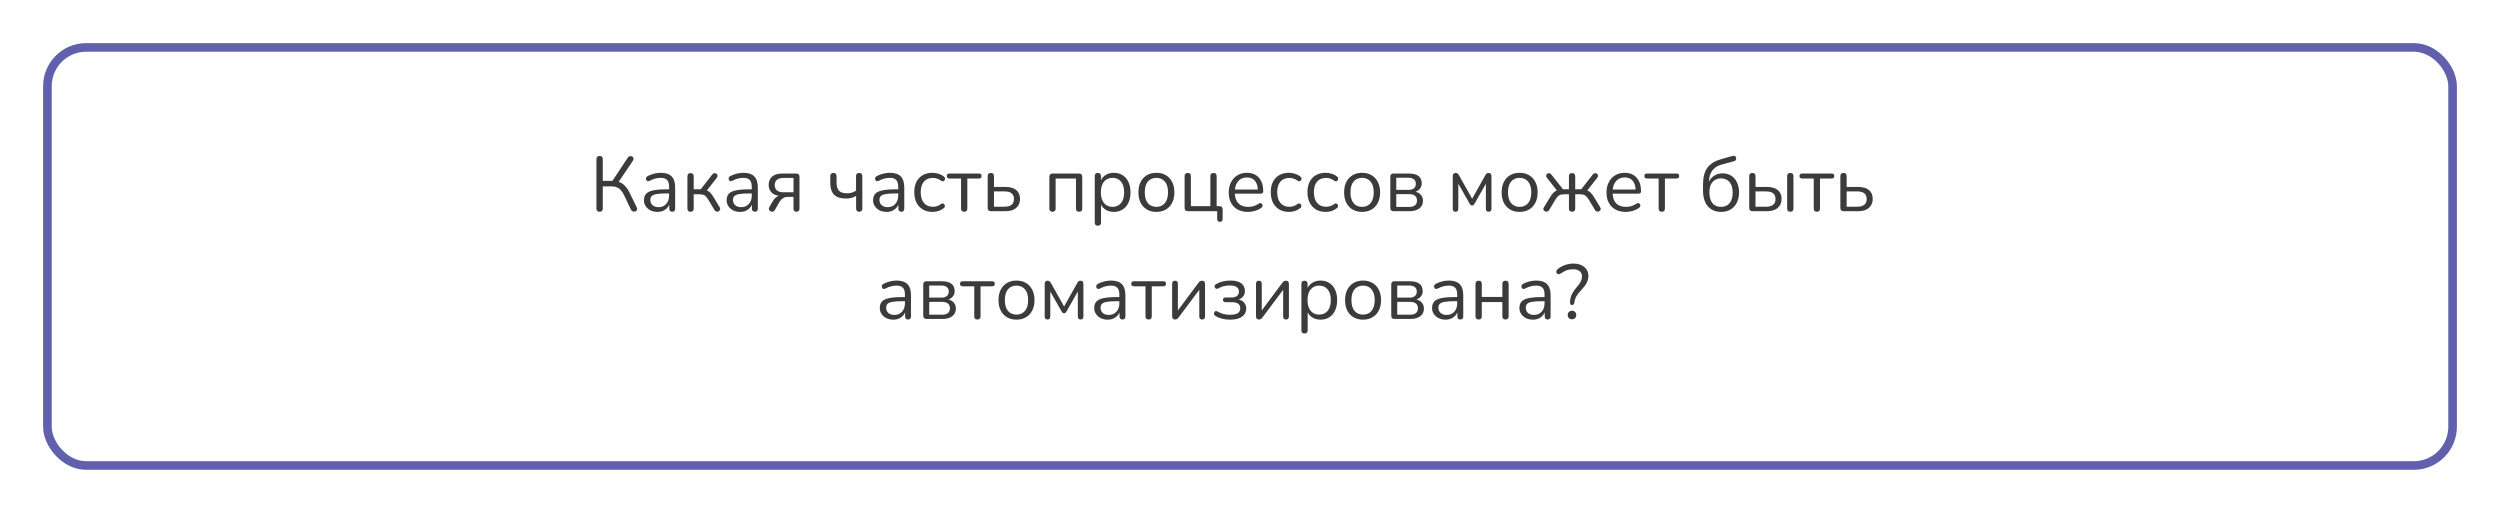 <?xml version="1.0" encoding="UTF-8"?> <svg xmlns="http://www.w3.org/2000/svg" width="580" height="119" viewBox="0 0 580 119" fill="none"> <g filter="url(#filter0_d_239_106)"> <rect x="6" y="6" width="560" height="99" rx="10" fill="white"></rect> <rect x="7" y="7" width="558" height="97" rx="9" stroke="#6160AD" stroke-width="2"></rect> </g> <path d="M139.11 49.126C138.618 49.126 138.372 48.868 138.372 48.352V36.94C138.372 36.436 138.618 36.184 139.11 36.184C139.602 36.184 139.848 36.436 139.848 36.94V41.962H142.08L145.644 36.58C145.776 36.376 145.938 36.256 146.13 36.22C146.322 36.184 146.496 36.214 146.652 36.31C146.82 36.394 146.928 36.52 146.976 36.688C147.024 36.856 146.982 37.048 146.85 37.264L143.538 42.178C144.066 42.358 144.528 42.652 144.924 43.06C145.332 43.456 145.692 43.966 146.004 44.59L147.714 48.082C147.834 48.322 147.852 48.532 147.768 48.712C147.696 48.88 147.57 48.994 147.39 49.054C147.21 49.126 147.024 49.126 146.832 49.054C146.64 48.994 146.49 48.856 146.382 48.64L144.78 45.274C144.432 44.542 144.03 44.02 143.574 43.708C143.118 43.396 142.56 43.24 141.9 43.24H139.848V48.352C139.848 48.868 139.602 49.126 139.11 49.126ZM152.549 49.162C151.949 49.162 151.409 49.048 150.929 48.82C150.461 48.58 150.089 48.256 149.813 47.848C149.537 47.44 149.399 46.984 149.399 46.48C149.399 45.844 149.561 45.34 149.885 44.968C150.221 44.596 150.767 44.332 151.523 44.176C152.291 44.008 153.335 43.924 154.655 43.924H155.231V43.366C155.231 42.622 155.075 42.088 154.763 41.764C154.463 41.428 153.977 41.26 153.305 41.26C152.885 41.26 152.459 41.314 152.027 41.422C151.607 41.53 151.169 41.704 150.713 41.944C150.509 42.052 150.335 42.076 150.191 42.016C150.059 41.944 149.963 41.836 149.903 41.692C149.855 41.536 149.855 41.38 149.903 41.224C149.963 41.056 150.083 40.93 150.263 40.846C150.779 40.582 151.295 40.39 151.811 40.27C152.339 40.15 152.837 40.09 153.305 40.09C154.433 40.09 155.267 40.366 155.807 40.918C156.359 41.47 156.635 42.328 156.635 43.492V48.37C156.635 48.874 156.413 49.126 155.969 49.126C155.501 49.126 155.267 48.874 155.267 48.37V47.488C155.039 48.004 154.685 48.412 154.205 48.712C153.737 49.012 153.185 49.162 152.549 49.162ZM152.783 48.064C153.503 48.064 154.091 47.818 154.547 47.326C155.003 46.822 155.231 46.186 155.231 45.418V44.878H154.673C153.701 44.878 152.933 44.926 152.369 45.022C151.817 45.106 151.427 45.262 151.199 45.49C150.983 45.706 150.875 46.006 150.875 46.39C150.875 46.882 151.043 47.284 151.379 47.596C151.727 47.908 152.195 48.064 152.783 48.064ZM160.218 49.126C159.726 49.126 159.48 48.874 159.48 48.37V40.918C159.48 40.414 159.726 40.162 160.218 40.162C160.698 40.162 160.938 40.414 160.938 40.918V43.906H162.576L165.24 40.486C165.396 40.294 165.558 40.192 165.726 40.18C165.906 40.156 166.062 40.192 166.194 40.288C166.338 40.384 166.428 40.522 166.464 40.702C166.5 40.87 166.446 41.05 166.302 41.242L163.998 44.194C164.31 44.302 164.592 44.494 164.844 44.77C165.096 45.046 165.378 45.448 165.69 45.976L166.986 48.118C167.094 48.322 167.118 48.508 167.058 48.676C166.998 48.832 166.884 48.952 166.716 49.036C166.56 49.12 166.392 49.138 166.212 49.09C166.032 49.054 165.882 48.934 165.762 48.73L164.34 46.354C164.04 45.862 163.752 45.526 163.476 45.346C163.2 45.166 162.81 45.076 162.306 45.076H160.938V48.37C160.938 48.874 160.698 49.126 160.218 49.126ZM171.727 49.162C171.127 49.162 170.587 49.048 170.107 48.82C169.639 48.58 169.267 48.256 168.991 47.848C168.715 47.44 168.577 46.984 168.577 46.48C168.577 45.844 168.739 45.34 169.063 44.968C169.399 44.596 169.945 44.332 170.701 44.176C171.469 44.008 172.513 43.924 173.833 43.924H174.409V43.366C174.409 42.622 174.253 42.088 173.941 41.764C173.641 41.428 173.155 41.26 172.483 41.26C172.063 41.26 171.637 41.314 171.205 41.422C170.785 41.53 170.347 41.704 169.891 41.944C169.687 42.052 169.513 42.076 169.369 42.016C169.237 41.944 169.141 41.836 169.081 41.692C169.033 41.536 169.033 41.38 169.081 41.224C169.141 41.056 169.261 40.93 169.441 40.846C169.957 40.582 170.473 40.39 170.989 40.27C171.517 40.15 172.015 40.09 172.483 40.09C173.611 40.09 174.445 40.366 174.985 40.918C175.537 41.47 175.813 42.328 175.813 43.492V48.37C175.813 48.874 175.591 49.126 175.147 49.126C174.679 49.126 174.445 48.874 174.445 48.37V47.488C174.217 48.004 173.863 48.412 173.383 48.712C172.915 49.012 172.363 49.162 171.727 49.162ZM171.961 48.064C172.681 48.064 173.269 47.818 173.725 47.326C174.181 46.822 174.409 46.186 174.409 45.418V44.878H173.851C172.879 44.878 172.111 44.926 171.547 45.022C170.995 45.106 170.605 45.262 170.377 45.49C170.161 45.706 170.053 46.006 170.053 46.39C170.053 46.882 170.221 47.284 170.557 47.596C170.905 47.908 171.373 48.064 171.961 48.064ZM184.796 49.126C184.328 49.126 184.094 48.892 184.094 48.424V45.67H182.816C182.336 45.67 181.928 45.79 181.592 46.03C181.268 46.258 181.004 46.552 180.8 46.912L179.774 48.712C179.642 48.94 179.48 49.072 179.288 49.108C179.096 49.144 178.916 49.114 178.748 49.018C178.592 48.922 178.478 48.784 178.406 48.604C178.346 48.424 178.376 48.232 178.496 48.028L179.36 46.57C179.504 46.306 179.69 46.072 179.918 45.868C180.158 45.664 180.41 45.514 180.674 45.418C179.93 45.31 179.354 45.04 178.946 44.608C178.538 44.164 178.334 43.588 178.334 42.88C178.334 42.076 178.598 41.44 179.126 40.972C179.666 40.492 180.47 40.252 181.538 40.252H184.706C185.222 40.252 185.48 40.504 185.48 41.008V48.424C185.48 48.652 185.414 48.826 185.282 48.946C185.162 49.066 185 49.126 184.796 49.126ZM181.808 44.608H184.094V41.278H181.808C181.1 41.278 180.578 41.428 180.242 41.728C179.906 42.016 179.738 42.418 179.738 42.934C179.738 43.462 179.906 43.876 180.242 44.176C180.578 44.464 181.1 44.608 181.808 44.608ZM199.338 49.126C198.858 49.126 198.618 48.868 198.618 48.352V45.454C197.946 45.862 197.172 46.066 196.296 46.066C195.048 46.066 194.124 45.772 193.524 45.184C192.924 44.584 192.624 43.678 192.624 42.466V40.864C192.624 40.372 192.87 40.126 193.362 40.126C193.842 40.126 194.082 40.372 194.082 40.864V42.358C194.082 43.222 194.268 43.852 194.64 44.248C195.024 44.644 195.636 44.842 196.476 44.842C196.908 44.842 197.286 44.794 197.61 44.698C197.946 44.602 198.276 44.446 198.6 44.23V40.882C198.6 40.378 198.84 40.126 199.32 40.126C199.812 40.126 200.058 40.378 200.058 40.882V48.352C200.058 48.868 199.818 49.126 199.338 49.126ZM205.705 49.162C205.105 49.162 204.565 49.048 204.085 48.82C203.617 48.58 203.245 48.256 202.969 47.848C202.693 47.44 202.555 46.984 202.555 46.48C202.555 45.844 202.717 45.34 203.041 44.968C203.377 44.596 203.923 44.332 204.679 44.176C205.447 44.008 206.491 43.924 207.811 43.924H208.387V43.366C208.387 42.622 208.231 42.088 207.919 41.764C207.619 41.428 207.133 41.26 206.461 41.26C206.041 41.26 205.615 41.314 205.183 41.422C204.763 41.53 204.325 41.704 203.869 41.944C203.665 42.052 203.491 42.076 203.347 42.016C203.215 41.944 203.119 41.836 203.059 41.692C203.011 41.536 203.011 41.38 203.059 41.224C203.119 41.056 203.239 40.93 203.419 40.846C203.935 40.582 204.451 40.39 204.967 40.27C205.495 40.15 205.993 40.09 206.461 40.09C207.589 40.09 208.423 40.366 208.963 40.918C209.515 41.47 209.791 42.328 209.791 43.492V48.37C209.791 48.874 209.569 49.126 209.125 49.126C208.657 49.126 208.423 48.874 208.423 48.37V47.488C208.195 48.004 207.841 48.412 207.361 48.712C206.893 49.012 206.341 49.162 205.705 49.162ZM205.939 48.064C206.659 48.064 207.247 47.818 207.703 47.326C208.159 46.822 208.387 46.186 208.387 45.418V44.878H207.829C206.857 44.878 206.089 44.926 205.525 45.022C204.973 45.106 204.583 45.262 204.355 45.49C204.139 45.706 204.031 46.006 204.031 46.39C204.031 46.882 204.199 47.284 204.535 47.596C204.883 47.908 205.351 48.064 205.939 48.064ZM216.362 49.162C215.486 49.162 214.73 48.976 214.094 48.604C213.458 48.22 212.966 47.686 212.618 47.002C212.282 46.306 212.114 45.496 212.114 44.572C212.114 43.18 212.492 42.088 213.248 41.296C214.004 40.492 215.042 40.09 216.362 40.09C216.794 40.09 217.244 40.162 217.712 40.306C218.18 40.438 218.606 40.66 218.99 40.972C219.194 41.116 219.278 41.296 219.242 41.512C219.218 41.728 219.116 41.89 218.936 41.998C218.768 42.106 218.57 42.082 218.342 41.926C218.018 41.686 217.694 41.518 217.37 41.422C217.058 41.326 216.752 41.278 216.452 41.278C215.54 41.278 214.838 41.566 214.346 42.142C213.854 42.706 213.608 43.522 213.608 44.59C213.608 45.634 213.854 46.462 214.346 47.074C214.838 47.674 215.54 47.974 216.452 47.974C216.752 47.974 217.058 47.926 217.37 47.83C217.694 47.734 218.018 47.566 218.342 47.326C218.57 47.17 218.768 47.152 218.936 47.272C219.104 47.38 219.194 47.542 219.206 47.758C219.23 47.974 219.146 48.148 218.954 48.28C218.57 48.592 218.15 48.82 217.694 48.964C217.238 49.096 216.794 49.162 216.362 49.162ZM223.7 49.126C223.208 49.126 222.962 48.874 222.962 48.37V41.422H220.334C219.878 41.422 219.65 41.224 219.65 40.828C219.65 40.444 219.878 40.252 220.334 40.252H227.066C227.51 40.252 227.732 40.444 227.732 40.828C227.732 41.224 227.51 41.422 227.066 41.422H224.42V48.37C224.42 48.874 224.18 49.126 223.7 49.126ZM229.898 49C229.394 49 229.142 48.748 229.142 48.244V40.864C229.142 40.372 229.388 40.126 229.88 40.126C230.36 40.126 230.6 40.372 230.6 40.864V43.366H233.246C234.362 43.366 235.208 43.612 235.784 44.104C236.36 44.584 236.648 45.268 236.648 46.156C236.648 47.032 236.348 47.728 235.748 48.244C235.16 48.748 234.326 49 233.246 49H229.898ZM230.6 47.956H233.102C233.774 47.956 234.296 47.812 234.668 47.524C235.052 47.236 235.244 46.786 235.244 46.174C235.244 45.574 235.058 45.13 234.686 44.842C234.314 44.554 233.786 44.41 233.102 44.41H230.6V47.956ZM244.189 49.126C243.697 49.126 243.451 48.874 243.451 48.37V41.08C243.451 40.528 243.727 40.252 244.279 40.252H250.255C250.807 40.252 251.083 40.528 251.083 41.08V48.37C251.083 48.874 250.837 49.126 250.345 49.126C249.865 49.126 249.625 48.874 249.625 48.37V41.422H244.909V48.37C244.909 48.874 244.669 49.126 244.189 49.126ZM254.7 52.366C254.22 52.366 253.98 52.12 253.98 51.628V40.864C253.98 40.372 254.214 40.126 254.682 40.126C255.174 40.126 255.42 40.372 255.42 40.864V41.8C255.672 41.272 256.062 40.858 256.59 40.558C257.118 40.246 257.724 40.09 258.408 40.09C259.188 40.09 259.866 40.276 260.442 40.648C261.03 41.008 261.48 41.53 261.792 42.214C262.116 42.886 262.278 43.69 262.278 44.626C262.278 45.55 262.116 46.354 261.792 47.038C261.48 47.71 261.03 48.232 260.442 48.604C259.866 48.976 259.188 49.162 258.408 49.162C257.736 49.162 257.136 49.012 256.608 48.712C256.08 48.412 255.69 47.998 255.438 47.47V51.628C255.438 52.12 255.192 52.366 254.7 52.366ZM258.102 47.992C258.918 47.992 259.572 47.704 260.064 47.128C260.556 46.54 260.802 45.706 260.802 44.626C260.802 43.534 260.556 42.7 260.064 42.124C259.572 41.548 258.918 41.26 258.102 41.26C257.286 41.26 256.632 41.548 256.14 42.124C255.648 42.7 255.402 43.534 255.402 44.626C255.402 45.706 255.648 46.54 256.14 47.128C256.632 47.704 257.286 47.992 258.102 47.992ZM268.286 49.162C267.434 49.162 266.696 48.976 266.072 48.604C265.448 48.232 264.962 47.71 264.614 47.038C264.278 46.354 264.11 45.55 264.11 44.626C264.11 43.702 264.278 42.904 264.614 42.232C264.962 41.548 265.448 41.02 266.072 40.648C266.696 40.276 267.434 40.09 268.286 40.09C269.126 40.09 269.858 40.276 270.482 40.648C271.118 41.02 271.604 41.548 271.94 42.232C272.288 42.904 272.462 43.702 272.462 44.626C272.462 45.55 272.288 46.354 271.94 47.038C271.604 47.71 271.118 48.232 270.482 48.604C269.858 48.976 269.126 49.162 268.286 49.162ZM268.286 47.992C269.102 47.992 269.756 47.704 270.248 47.128C270.74 46.54 270.986 45.706 270.986 44.626C270.986 43.534 270.74 42.7 270.248 42.124C269.756 41.548 269.102 41.26 268.286 41.26C267.458 41.26 266.798 41.548 266.306 42.124C265.826 42.7 265.586 43.534 265.586 44.626C265.586 45.706 265.826 46.54 266.306 47.128C266.798 47.704 267.458 47.992 268.286 47.992ZM283.018 51.466C282.598 51.466 282.388 51.244 282.388 50.8V49H275.584C275.08 49 274.828 48.748 274.828 48.244V40.864C274.828 40.372 275.074 40.126 275.566 40.126C276.046 40.126 276.286 40.372 276.286 40.864V47.83H280.804V40.864C280.804 40.372 281.05 40.126 281.542 40.126C282.022 40.126 282.262 40.372 282.262 40.864V47.83H282.91C283.402 47.83 283.648 48.07 283.648 48.55V50.8C283.648 51.244 283.438 51.466 283.018 51.466ZM289.546 49.162C288.166 49.162 287.074 48.76 286.27 47.956C285.466 47.14 285.064 46.036 285.064 44.644C285.064 43.744 285.244 42.952 285.604 42.268C285.964 41.572 286.456 41.038 287.08 40.666C287.716 40.282 288.448 40.09 289.276 40.09C290.464 40.09 291.394 40.474 292.066 41.242C292.738 41.998 293.074 43.042 293.074 44.374C293.074 44.746 292.864 44.932 292.444 44.932H286.486C286.534 45.928 286.822 46.69 287.35 47.218C287.878 47.734 288.61 47.992 289.546 47.992C289.942 47.992 290.344 47.944 290.752 47.848C291.16 47.74 291.556 47.554 291.94 47.29C292.216 47.11 292.444 47.074 292.624 47.182C292.816 47.29 292.912 47.458 292.912 47.686C292.924 47.902 292.804 48.094 292.552 48.262C292.156 48.55 291.682 48.772 291.13 48.928C290.59 49.084 290.062 49.162 289.546 49.162ZM289.312 41.17C288.484 41.17 287.83 41.428 287.35 41.944C286.87 42.46 286.588 43.138 286.504 43.978H291.814C291.778 43.09 291.544 42.4 291.112 41.908C290.692 41.416 290.092 41.17 289.312 41.17ZM299.067 49.162C298.191 49.162 297.435 48.976 296.799 48.604C296.163 48.22 295.671 47.686 295.323 47.002C294.987 46.306 294.819 45.496 294.819 44.572C294.819 43.18 295.197 42.088 295.953 41.296C296.709 40.492 297.747 40.09 299.067 40.09C299.499 40.09 299.949 40.162 300.417 40.306C300.885 40.438 301.311 40.66 301.695 40.972C301.899 41.116 301.983 41.296 301.947 41.512C301.923 41.728 301.821 41.89 301.641 41.998C301.473 42.106 301.275 42.082 301.047 41.926C300.723 41.686 300.399 41.518 300.075 41.422C299.763 41.326 299.457 41.278 299.157 41.278C298.245 41.278 297.543 41.566 297.051 42.142C296.559 42.706 296.313 43.522 296.313 44.59C296.313 45.634 296.559 46.462 297.051 47.074C297.543 47.674 298.245 47.974 299.157 47.974C299.457 47.974 299.763 47.926 300.075 47.83C300.399 47.734 300.723 47.566 301.047 47.326C301.275 47.17 301.473 47.152 301.641 47.272C301.809 47.38 301.899 47.542 301.911 47.758C301.935 47.974 301.851 48.148 301.659 48.28C301.275 48.592 300.855 48.82 300.399 48.964C299.943 49.096 299.499 49.162 299.067 49.162ZM307.575 49.162C306.699 49.162 305.943 48.976 305.307 48.604C304.671 48.22 304.179 47.686 303.831 47.002C303.495 46.306 303.327 45.496 303.327 44.572C303.327 43.18 303.705 42.088 304.461 41.296C305.217 40.492 306.255 40.09 307.575 40.09C308.007 40.09 308.457 40.162 308.925 40.306C309.393 40.438 309.819 40.66 310.203 40.972C310.407 41.116 310.491 41.296 310.455 41.512C310.431 41.728 310.329 41.89 310.149 41.998C309.981 42.106 309.783 42.082 309.555 41.926C309.231 41.686 308.907 41.518 308.583 41.422C308.271 41.326 307.965 41.278 307.665 41.278C306.753 41.278 306.051 41.566 305.559 42.142C305.067 42.706 304.821 43.522 304.821 44.59C304.821 45.634 305.067 46.462 305.559 47.074C306.051 47.674 306.753 47.974 307.665 47.974C307.965 47.974 308.271 47.926 308.583 47.83C308.907 47.734 309.231 47.566 309.555 47.326C309.783 47.17 309.981 47.152 310.149 47.272C310.317 47.38 310.407 47.542 310.419 47.758C310.443 47.974 310.359 48.148 310.167 48.28C309.783 48.592 309.363 48.82 308.907 48.964C308.451 49.096 308.007 49.162 307.575 49.162ZM316.011 49.162C315.159 49.162 314.421 48.976 313.797 48.604C313.173 48.232 312.687 47.71 312.339 47.038C312.003 46.354 311.835 45.55 311.835 44.626C311.835 43.702 312.003 42.904 312.339 42.232C312.687 41.548 313.173 41.02 313.797 40.648C314.421 40.276 315.159 40.09 316.011 40.09C316.851 40.09 317.583 40.276 318.207 40.648C318.843 41.02 319.329 41.548 319.665 42.232C320.013 42.904 320.187 43.702 320.187 44.626C320.187 45.55 320.013 46.354 319.665 47.038C319.329 47.71 318.843 48.232 318.207 48.604C317.583 48.976 316.851 49.162 316.011 49.162ZM316.011 47.992C316.827 47.992 317.481 47.704 317.973 47.128C318.465 46.54 318.711 45.706 318.711 44.626C318.711 43.534 318.465 42.7 317.973 42.124C317.481 41.548 316.827 41.26 316.011 41.26C315.183 41.26 314.523 41.548 314.031 42.124C313.551 42.7 313.311 43.534 313.311 44.626C313.311 45.706 313.551 46.54 314.031 47.128C314.523 47.704 315.183 47.992 316.011 47.992ZM323.308 49C322.804 49 322.552 48.748 322.552 48.244V41.008C322.552 40.504 322.804 40.252 323.308 40.252H326.818C327.85 40.252 328.612 40.45 329.104 40.846C329.596 41.23 329.842 41.8 329.842 42.556C329.842 43.012 329.71 43.408 329.446 43.744C329.194 44.08 328.846 44.326 328.402 44.482C328.942 44.614 329.362 44.866 329.662 45.238C329.974 45.61 330.13 46.06 330.13 46.588C330.13 47.332 329.854 47.92 329.302 48.352C328.75 48.784 327.97 49 326.962 49H323.308ZM323.938 44.05H326.746C327.298 44.05 327.724 43.93 328.024 43.69C328.324 43.438 328.474 43.084 328.474 42.628C328.474 42.184 328.324 41.842 328.024 41.602C327.724 41.362 327.298 41.242 326.746 41.242H323.938V44.05ZM323.938 48.01H326.908C327.508 48.01 327.964 47.884 328.276 47.632C328.588 47.38 328.744 47.008 328.744 46.516C328.744 46.036 328.588 45.67 328.276 45.418C327.964 45.166 327.508 45.04 326.908 45.04H323.938V48.01ZM337.685 49.126C337.253 49.126 337.037 48.892 337.037 48.424V40.9C337.037 40.384 337.253 40.126 337.685 40.126C337.901 40.126 338.063 40.174 338.171 40.27C338.291 40.366 338.393 40.492 338.477 40.648L341.537 46.102L344.597 40.648C344.681 40.492 344.777 40.366 344.885 40.27C345.005 40.174 345.167 40.126 345.371 40.126C345.803 40.126 346.019 40.384 346.019 40.9V48.424C346.019 48.892 345.803 49.126 345.371 49.126C344.939 49.126 344.723 48.892 344.723 48.424V42.628L342.059 47.326C341.999 47.422 341.927 47.506 341.843 47.578C341.771 47.638 341.669 47.668 341.537 47.668C341.393 47.668 341.279 47.638 341.195 47.578C341.123 47.506 341.057 47.422 340.997 47.326L338.333 42.628V48.424C338.333 48.892 338.117 49.126 337.685 49.126ZM352.556 49.162C351.704 49.162 350.966 48.976 350.342 48.604C349.718 48.232 349.232 47.71 348.884 47.038C348.548 46.354 348.38 45.55 348.38 44.626C348.38 43.702 348.548 42.904 348.884 42.232C349.232 41.548 349.718 41.02 350.342 40.648C350.966 40.276 351.704 40.09 352.556 40.09C353.396 40.09 354.128 40.276 354.752 40.648C355.388 41.02 355.874 41.548 356.21 42.232C356.558 42.904 356.732 43.702 356.732 44.626C356.732 45.55 356.558 46.354 356.21 47.038C355.874 47.71 355.388 48.232 354.752 48.604C354.128 48.976 353.396 49.162 352.556 49.162ZM352.556 47.992C353.372 47.992 354.026 47.704 354.518 47.128C355.01 46.54 355.256 45.706 355.256 44.626C355.256 43.534 355.01 42.7 354.518 42.124C354.026 41.548 353.372 41.26 352.556 41.26C351.728 41.26 351.068 41.548 350.576 42.124C350.096 42.7 349.856 43.534 349.856 44.626C349.856 45.706 350.096 46.54 350.576 47.128C351.068 47.704 351.728 47.992 352.556 47.992ZM364.713 49.126C364.233 49.126 363.993 48.874 363.993 48.37V45.076H362.859C362.367 45.076 361.977 45.166 361.689 45.346C361.413 45.514 361.125 45.85 360.825 46.354L359.403 48.73C359.283 48.934 359.127 49.054 358.935 49.09C358.755 49.126 358.587 49.102 358.431 49.018C358.275 48.946 358.161 48.832 358.089 48.676C358.029 48.508 358.059 48.322 358.179 48.118L359.475 45.976C359.787 45.448 360.069 45.046 360.321 44.77C360.585 44.494 360.873 44.296 361.185 44.176L358.881 41.242C358.737 41.05 358.677 40.87 358.701 40.702C358.737 40.534 358.821 40.402 358.953 40.306C359.097 40.198 359.253 40.156 359.421 40.18C359.601 40.192 359.763 40.294 359.907 40.486L362.607 43.906H363.993V40.918C363.993 40.414 364.233 40.162 364.713 40.162C365.205 40.162 365.451 40.414 365.451 40.918V43.906H366.855L369.519 40.486C369.675 40.294 369.837 40.192 370.005 40.18C370.185 40.156 370.341 40.192 370.473 40.288C370.617 40.384 370.701 40.522 370.725 40.702C370.761 40.87 370.707 41.05 370.563 41.242L368.259 44.176C368.571 44.296 368.853 44.494 369.105 44.77C369.369 45.046 369.657 45.448 369.969 45.976L371.265 48.118C371.373 48.322 371.397 48.508 371.337 48.676C371.277 48.832 371.163 48.946 370.995 49.018C370.839 49.102 370.671 49.126 370.491 49.09C370.311 49.054 370.161 48.934 370.041 48.73L368.619 46.354C368.319 45.862 368.025 45.526 367.737 45.346C367.461 45.166 367.077 45.076 366.585 45.076H365.451V48.37C365.451 48.874 365.205 49.126 364.713 49.126ZM377.19 49.162C375.81 49.162 374.718 48.76 373.914 47.956C373.11 47.14 372.708 46.036 372.708 44.644C372.708 43.744 372.888 42.952 373.248 42.268C373.608 41.572 374.1 41.038 374.724 40.666C375.36 40.282 376.092 40.09 376.92 40.09C378.108 40.09 379.038 40.474 379.71 41.242C380.382 41.998 380.718 43.042 380.718 44.374C380.718 44.746 380.508 44.932 380.088 44.932H374.13C374.178 45.928 374.466 46.69 374.994 47.218C375.522 47.734 376.254 47.992 377.19 47.992C377.586 47.992 377.988 47.944 378.396 47.848C378.804 47.74 379.2 47.554 379.584 47.29C379.86 47.11 380.088 47.074 380.268 47.182C380.46 47.29 380.556 47.458 380.556 47.686C380.568 47.902 380.448 48.094 380.196 48.262C379.8 48.55 379.326 48.772 378.774 48.928C378.234 49.084 377.706 49.162 377.19 49.162ZM376.956 41.17C376.128 41.17 375.474 41.428 374.994 41.944C374.514 42.46 374.232 43.138 374.148 43.978H379.458C379.422 43.09 379.188 42.4 378.756 41.908C378.336 41.416 377.736 41.17 376.956 41.17ZM385.542 49.126C385.05 49.126 384.804 48.874 384.804 48.37V41.422H382.176C381.72 41.422 381.492 41.224 381.492 40.828C381.492 40.444 381.72 40.252 382.176 40.252H388.908C389.352 40.252 389.574 40.444 389.574 40.828C389.574 41.224 389.352 41.422 388.908 41.422H386.262V48.37C386.262 48.874 386.022 49.126 385.542 49.126ZM399.315 49.162C398.019 49.162 396.993 48.736 396.237 47.884C395.481 47.032 395.103 45.796 395.103 44.176V42.826C395.103 41.086 395.451 39.766 396.147 38.866C396.855 37.954 397.911 37.306 399.315 36.922L401.943 36.184C402.399 36.052 402.675 36.19 402.771 36.598C402.879 37.018 402.693 37.294 402.213 37.426L399.423 38.182C398.451 38.446 397.719 38.92 397.227 39.604C396.747 40.276 396.507 41.104 396.507 42.088V42.124C396.783 41.536 397.191 41.074 397.731 40.738C398.271 40.39 398.907 40.216 399.639 40.216C400.395 40.216 401.061 40.396 401.637 40.756C402.213 41.116 402.657 41.632 402.969 42.304C403.293 42.964 403.455 43.744 403.455 44.644C403.455 45.556 403.281 46.354 402.933 47.038C402.597 47.71 402.117 48.232 401.493 48.604C400.881 48.976 400.155 49.162 399.315 49.162ZM399.261 47.992C400.113 47.992 400.779 47.71 401.259 47.146C401.739 46.57 401.979 45.748 401.979 44.68C401.979 43.636 401.739 42.826 401.259 42.25C400.779 41.674 400.119 41.386 399.279 41.386C398.439 41.386 397.779 41.668 397.299 42.232C396.819 42.796 396.579 43.57 396.579 44.554C396.579 45.682 396.813 46.54 397.281 47.128C397.749 47.704 398.409 47.992 399.261 47.992ZM406.576 49C406.072 49 405.82 48.748 405.82 48.244V40.864C405.82 40.372 406.066 40.126 406.558 40.126C407.038 40.126 407.278 40.372 407.278 40.864V43.366H409.924C411.04 43.366 411.886 43.612 412.462 44.104C413.038 44.584 413.326 45.268 413.326 46.156C413.326 47.032 413.026 47.728 412.426 48.244C411.838 48.748 411.004 49 409.924 49H406.576ZM415.342 49.126C414.862 49.126 414.622 48.874 414.622 48.37V40.864C414.622 40.372 414.862 40.126 415.342 40.126C415.834 40.126 416.08 40.372 416.08 40.864V48.37C416.08 48.874 415.834 49.126 415.342 49.126ZM407.278 47.956H409.78C410.452 47.956 410.974 47.812 411.346 47.524C411.73 47.236 411.922 46.786 411.922 46.174C411.922 45.574 411.736 45.13 411.364 44.842C410.992 44.554 410.464 44.41 409.78 44.41H407.278V47.956ZM421.524 49.126C421.032 49.126 420.786 48.874 420.786 48.37V41.422H418.158C417.702 41.422 417.474 41.224 417.474 40.828C417.474 40.444 417.702 40.252 418.158 40.252H424.89C425.334 40.252 425.556 40.444 425.556 40.828C425.556 41.224 425.334 41.422 424.89 41.422H422.244V48.37C422.244 48.874 422.004 49.126 421.524 49.126ZM427.722 49C427.218 49 426.966 48.748 426.966 48.244V40.864C426.966 40.372 427.212 40.126 427.704 40.126C428.184 40.126 428.424 40.372 428.424 40.864V43.366H431.07C432.186 43.366 433.032 43.612 433.608 44.104C434.184 44.584 434.472 45.268 434.472 46.156C434.472 47.032 434.172 47.728 433.572 48.244C432.984 48.748 432.15 49 431.07 49H427.722ZM428.424 47.956H430.926C431.598 47.956 432.12 47.812 432.492 47.524C432.876 47.236 433.068 46.786 433.068 46.174C433.068 45.574 432.882 45.13 432.51 44.842C432.138 44.554 431.61 44.41 430.926 44.41H428.424V47.956ZM207.261 74.162C206.661 74.162 206.121 74.048 205.641 73.82C205.173 73.58 204.801 73.256 204.525 72.848C204.249 72.44 204.111 71.984 204.111 71.48C204.111 70.844 204.273 70.34 204.597 69.968C204.933 69.596 205.479 69.332 206.235 69.176C207.003 69.008 208.047 68.924 209.367 68.924H209.943V68.366C209.943 67.622 209.787 67.088 209.475 66.764C209.175 66.428 208.689 66.26 208.017 66.26C207.597 66.26 207.171 66.314 206.739 66.422C206.319 66.53 205.881 66.704 205.425 66.944C205.221 67.052 205.047 67.076 204.903 67.016C204.771 66.944 204.675 66.836 204.615 66.692C204.567 66.536 204.567 66.38 204.615 66.224C204.675 66.056 204.795 65.93 204.975 65.846C205.491 65.582 206.007 65.39 206.523 65.27C207.051 65.15 207.549 65.09 208.017 65.09C209.145 65.09 209.979 65.366 210.519 65.918C211.071 66.47 211.347 67.328 211.347 68.492V73.37C211.347 73.874 211.125 74.126 210.681 74.126C210.213 74.126 209.979 73.874 209.979 73.37V72.488C209.751 73.004 209.397 73.412 208.917 73.712C208.449 74.012 207.897 74.162 207.261 74.162ZM207.495 73.064C208.215 73.064 208.803 72.818 209.259 72.326C209.715 71.822 209.943 71.186 209.943 70.418V69.878H209.385C208.413 69.878 207.645 69.926 207.081 70.022C206.529 70.106 206.139 70.262 205.911 70.49C205.695 70.706 205.587 71.006 205.587 71.39C205.587 71.882 205.755 72.284 206.091 72.596C206.439 72.908 206.907 73.064 207.495 73.064ZM214.948 74C214.444 74 214.192 73.748 214.192 73.244V66.008C214.192 65.504 214.444 65.252 214.948 65.252H218.458C219.49 65.252 220.252 65.45 220.744 65.846C221.236 66.23 221.482 66.8 221.482 67.556C221.482 68.012 221.35 68.408 221.086 68.744C220.834 69.08 220.486 69.326 220.042 69.482C220.582 69.614 221.002 69.866 221.302 70.238C221.614 70.61 221.77 71.06 221.77 71.588C221.77 72.332 221.494 72.92 220.942 73.352C220.39 73.784 219.61 74 218.602 74H214.948ZM215.578 69.05H218.386C218.938 69.05 219.364 68.93 219.664 68.69C219.964 68.438 220.114 68.084 220.114 67.628C220.114 67.184 219.964 66.842 219.664 66.602C219.364 66.362 218.938 66.242 218.386 66.242H215.578V69.05ZM215.578 73.01H218.548C219.148 73.01 219.604 72.884 219.916 72.632C220.228 72.38 220.384 72.008 220.384 71.516C220.384 71.036 220.228 70.67 219.916 70.418C219.604 70.166 219.148 70.04 218.548 70.04H215.578V73.01ZM226.767 74.126C226.275 74.126 226.029 73.874 226.029 73.37V66.422H223.401C222.945 66.422 222.717 66.224 222.717 65.828C222.717 65.444 222.945 65.252 223.401 65.252H230.133C230.577 65.252 230.799 65.444 230.799 65.828C230.799 66.224 230.577 66.422 230.133 66.422H227.487V73.37C227.487 73.874 227.247 74.126 226.767 74.126ZM235.828 74.162C234.976 74.162 234.238 73.976 233.614 73.604C232.99 73.232 232.504 72.71 232.156 72.038C231.82 71.354 231.652 70.55 231.652 69.626C231.652 68.702 231.82 67.904 232.156 67.232C232.504 66.548 232.99 66.02 233.614 65.648C234.238 65.276 234.976 65.09 235.828 65.09C236.668 65.09 237.4 65.276 238.024 65.648C238.66 66.02 239.146 66.548 239.482 67.232C239.83 67.904 240.004 68.702 240.004 69.626C240.004 70.55 239.83 71.354 239.482 72.038C239.146 72.71 238.66 73.232 238.024 73.604C237.4 73.976 236.668 74.162 235.828 74.162ZM235.828 72.992C236.644 72.992 237.298 72.704 237.79 72.128C238.282 71.54 238.528 70.706 238.528 69.626C238.528 68.534 238.282 67.7 237.79 67.124C237.298 66.548 236.644 66.26 235.828 66.26C235 66.26 234.34 66.548 233.848 67.124C233.368 67.7 233.128 68.534 233.128 69.626C233.128 70.706 233.368 71.54 233.848 72.128C234.34 72.704 235 72.992 235.828 72.992ZM243.018 74.126C242.586 74.126 242.37 73.892 242.37 73.424V65.9C242.37 65.384 242.586 65.126 243.018 65.126C243.234 65.126 243.396 65.174 243.504 65.27C243.624 65.366 243.726 65.492 243.81 65.648L246.87 71.102L249.93 65.648C250.014 65.492 250.11 65.366 250.218 65.27C250.338 65.174 250.5 65.126 250.704 65.126C251.136 65.126 251.352 65.384 251.352 65.9V73.424C251.352 73.892 251.136 74.126 250.704 74.126C250.272 74.126 250.056 73.892 250.056 73.424V67.628L247.392 72.326C247.332 72.422 247.26 72.506 247.176 72.578C247.104 72.638 247.002 72.668 246.87 72.668C246.726 72.668 246.612 72.638 246.528 72.578C246.456 72.506 246.39 72.422 246.33 72.326L243.666 67.628V73.424C243.666 73.892 243.45 74.126 243.018 74.126ZM257.007 74.162C256.407 74.162 255.867 74.048 255.387 73.82C254.919 73.58 254.547 73.256 254.271 72.848C253.995 72.44 253.857 71.984 253.857 71.48C253.857 70.844 254.019 70.34 254.343 69.968C254.679 69.596 255.225 69.332 255.981 69.176C256.749 69.008 257.793 68.924 259.113 68.924H259.689V68.366C259.689 67.622 259.533 67.088 259.221 66.764C258.921 66.428 258.435 66.26 257.763 66.26C257.343 66.26 256.917 66.314 256.485 66.422C256.065 66.53 255.627 66.704 255.171 66.944C254.967 67.052 254.793 67.076 254.649 67.016C254.517 66.944 254.421 66.836 254.361 66.692C254.313 66.536 254.313 66.38 254.361 66.224C254.421 66.056 254.541 65.93 254.721 65.846C255.237 65.582 255.753 65.39 256.269 65.27C256.797 65.15 257.295 65.09 257.763 65.09C258.891 65.09 259.725 65.366 260.265 65.918C260.817 66.47 261.093 67.328 261.093 68.492V73.37C261.093 73.874 260.871 74.126 260.427 74.126C259.959 74.126 259.725 73.874 259.725 73.37V72.488C259.497 73.004 259.143 73.412 258.663 73.712C258.195 74.012 257.643 74.162 257.007 74.162ZM257.241 73.064C257.961 73.064 258.549 72.818 259.005 72.326C259.461 71.822 259.689 71.186 259.689 70.418V69.878H259.131C258.159 69.878 257.391 69.926 256.827 70.022C256.275 70.106 255.885 70.262 255.657 70.49C255.441 70.706 255.333 71.006 255.333 71.39C255.333 71.882 255.501 72.284 255.837 72.596C256.185 72.908 256.653 73.064 257.241 73.064ZM266.494 74.126C266.002 74.126 265.756 73.874 265.756 73.37V66.422H263.128C262.672 66.422 262.444 66.224 262.444 65.828C262.444 65.444 262.672 65.252 263.128 65.252H269.86C270.304 65.252 270.526 65.444 270.526 65.828C270.526 66.224 270.304 66.422 269.86 66.422H267.214V73.37C267.214 73.874 266.974 74.126 266.494 74.126ZM272.602 74.126C272.158 74.126 271.936 73.862 271.936 73.334V65.846C271.936 65.366 272.158 65.126 272.602 65.126C273.046 65.126 273.268 65.366 273.268 65.846V72.02L278.056 65.594C278.152 65.462 278.26 65.354 278.38 65.27C278.512 65.174 278.686 65.126 278.902 65.126C279.346 65.126 279.568 65.384 279.568 65.9V73.406C279.568 73.886 279.346 74.126 278.902 74.126C278.458 74.126 278.236 73.886 278.236 73.406V67.232L273.43 73.658C273.346 73.778 273.238 73.886 273.106 73.982C272.986 74.078 272.818 74.126 272.602 74.126ZM285.346 74.162C284.722 74.162 284.116 74.09 283.528 73.946C282.94 73.802 282.436 73.592 282.016 73.316C281.776 73.172 281.65 72.992 281.638 72.776C281.638 72.548 281.722 72.374 281.89 72.254C282.058 72.134 282.28 72.152 282.556 72.308C282.94 72.548 283.372 72.728 283.852 72.848C284.344 72.968 284.83 73.028 285.31 73.028C286.186 73.028 286.81 72.902 287.182 72.65C287.554 72.386 287.74 72.014 287.74 71.534C287.74 71.066 287.578 70.712 287.254 70.472C286.942 70.232 286.498 70.112 285.922 70.112H284.356C283.936 70.112 283.726 69.926 283.726 69.554C283.726 69.194 283.936 69.014 284.356 69.014H285.742C286.258 69.014 286.666 68.9 286.966 68.672C287.278 68.432 287.434 68.096 287.434 67.664C287.434 67.22 287.266 66.872 286.93 66.62C286.606 66.356 286.066 66.224 285.31 66.224C284.83 66.224 284.374 66.278 283.942 66.386C283.522 66.482 283.114 66.644 282.718 66.872C282.43 67.028 282.202 67.046 282.034 66.926C281.866 66.806 281.782 66.638 281.782 66.422C281.794 66.206 281.92 66.032 282.16 65.9C283.096 65.36 284.206 65.09 285.49 65.09C286.606 65.09 287.44 65.306 287.992 65.738C288.544 66.17 288.82 66.776 288.82 67.556C288.82 68 288.688 68.396 288.424 68.744C288.172 69.08 287.824 69.326 287.38 69.482C287.92 69.614 288.346 69.866 288.658 70.238C288.97 70.598 289.126 71.048 289.126 71.588C289.126 72.368 288.808 72.992 288.172 73.46C287.536 73.928 286.594 74.162 285.346 74.162ZM292.061 74.126C291.617 74.126 291.395 73.862 291.395 73.334V65.846C291.395 65.366 291.617 65.126 292.061 65.126C292.505 65.126 292.727 65.366 292.727 65.846V72.02L297.515 65.594C297.611 65.462 297.719 65.354 297.839 65.27C297.971 65.174 298.145 65.126 298.361 65.126C298.805 65.126 299.027 65.384 299.027 65.9V73.406C299.027 73.886 298.805 74.126 298.361 74.126C297.917 74.126 297.695 73.886 297.695 73.406V67.232L292.889 73.658C292.805 73.778 292.697 73.886 292.565 73.982C292.445 74.078 292.277 74.126 292.061 74.126ZM302.645 77.366C302.165 77.366 301.925 77.12 301.925 76.628V65.864C301.925 65.372 302.159 65.126 302.627 65.126C303.119 65.126 303.365 65.372 303.365 65.864V66.8C303.617 66.272 304.007 65.858 304.535 65.558C305.063 65.246 305.669 65.09 306.353 65.09C307.133 65.09 307.811 65.276 308.387 65.648C308.975 66.008 309.425 66.53 309.737 67.214C310.061 67.886 310.223 68.69 310.223 69.626C310.223 70.55 310.061 71.354 309.737 72.038C309.425 72.71 308.975 73.232 308.387 73.604C307.811 73.976 307.133 74.162 306.353 74.162C305.681 74.162 305.081 74.012 304.553 73.712C304.025 73.412 303.635 72.998 303.383 72.47V76.628C303.383 77.12 303.137 77.366 302.645 77.366ZM306.047 72.992C306.863 72.992 307.517 72.704 308.009 72.128C308.501 71.54 308.747 70.706 308.747 69.626C308.747 68.534 308.501 67.7 308.009 67.124C307.517 66.548 306.863 66.26 306.047 66.26C305.231 66.26 304.577 66.548 304.085 67.124C303.593 67.7 303.347 68.534 303.347 69.626C303.347 70.706 303.593 71.54 304.085 72.128C304.577 72.704 305.231 72.992 306.047 72.992ZM316.231 74.162C315.379 74.162 314.641 73.976 314.017 73.604C313.393 73.232 312.907 72.71 312.559 72.038C312.223 71.354 312.055 70.55 312.055 69.626C312.055 68.702 312.223 67.904 312.559 67.232C312.907 66.548 313.393 66.02 314.017 65.648C314.641 65.276 315.379 65.09 316.231 65.09C317.071 65.09 317.803 65.276 318.427 65.648C319.063 66.02 319.549 66.548 319.885 67.232C320.233 67.904 320.407 68.702 320.407 69.626C320.407 70.55 320.233 71.354 319.885 72.038C319.549 72.71 319.063 73.232 318.427 73.604C317.803 73.976 317.071 74.162 316.231 74.162ZM316.231 72.992C317.047 72.992 317.701 72.704 318.193 72.128C318.685 71.54 318.931 70.706 318.931 69.626C318.931 68.534 318.685 67.7 318.193 67.124C317.701 66.548 317.047 66.26 316.231 66.26C315.403 66.26 314.743 66.548 314.251 67.124C313.771 67.7 313.531 68.534 313.531 69.626C313.531 70.706 313.771 71.54 314.251 72.128C314.743 72.704 315.403 72.992 316.231 72.992ZM323.528 74C323.024 74 322.772 73.748 322.772 73.244V66.008C322.772 65.504 323.024 65.252 323.528 65.252H327.038C328.07 65.252 328.832 65.45 329.324 65.846C329.816 66.23 330.062 66.8 330.062 67.556C330.062 68.012 329.93 68.408 329.666 68.744C329.414 69.08 329.066 69.326 328.622 69.482C329.162 69.614 329.582 69.866 329.882 70.238C330.194 70.61 330.35 71.06 330.35 71.588C330.35 72.332 330.074 72.92 329.522 73.352C328.97 73.784 328.19 74 327.182 74H323.528ZM324.158 69.05H326.966C327.518 69.05 327.944 68.93 328.244 68.69C328.544 68.438 328.694 68.084 328.694 67.628C328.694 67.184 328.544 66.842 328.244 66.602C327.944 66.362 327.518 66.242 326.966 66.242H324.158V69.05ZM324.158 73.01H327.128C327.728 73.01 328.184 72.884 328.496 72.632C328.808 72.38 328.964 72.008 328.964 71.516C328.964 71.036 328.808 70.67 328.496 70.418C328.184 70.166 327.728 70.04 327.128 70.04H324.158V73.01ZM335.388 74.162C334.788 74.162 334.248 74.048 333.768 73.82C333.3 73.58 332.928 73.256 332.652 72.848C332.376 72.44 332.238 71.984 332.238 71.48C332.238 70.844 332.4 70.34 332.724 69.968C333.06 69.596 333.606 69.332 334.362 69.176C335.13 69.008 336.174 68.924 337.494 68.924H338.07V68.366C338.07 67.622 337.914 67.088 337.602 66.764C337.302 66.428 336.816 66.26 336.144 66.26C335.724 66.26 335.298 66.314 334.866 66.422C334.446 66.53 334.008 66.704 333.552 66.944C333.348 67.052 333.174 67.076 333.03 67.016C332.898 66.944 332.802 66.836 332.742 66.692C332.694 66.536 332.694 66.38 332.742 66.224C332.802 66.056 332.922 65.93 333.102 65.846C333.618 65.582 334.134 65.39 334.65 65.27C335.178 65.15 335.676 65.09 336.144 65.09C337.272 65.09 338.106 65.366 338.646 65.918C339.198 66.47 339.474 67.328 339.474 68.492V73.37C339.474 73.874 339.252 74.126 338.808 74.126C338.34 74.126 338.106 73.874 338.106 73.37V72.488C337.878 73.004 337.524 73.412 337.044 73.712C336.576 74.012 336.024 74.162 335.388 74.162ZM335.622 73.064C336.342 73.064 336.93 72.818 337.386 72.326C337.842 71.822 338.07 71.186 338.07 70.418V69.878H337.512C336.54 69.878 335.772 69.926 335.208 70.022C334.656 70.106 334.266 70.262 334.038 70.49C333.822 70.706 333.714 71.006 333.714 71.39C333.714 71.882 333.882 72.284 334.218 72.596C334.566 72.908 335.034 73.064 335.622 73.064ZM343.057 74.126C342.565 74.126 342.319 73.874 342.319 73.37V65.864C342.319 65.372 342.565 65.126 343.057 65.126C343.537 65.126 343.777 65.372 343.777 65.864V68.888H348.547V65.864C348.547 65.372 348.787 65.126 349.267 65.126C349.759 65.126 350.005 65.372 350.005 65.864V73.37C350.005 73.874 349.759 74.126 349.267 74.126C348.787 74.126 348.547 73.874 348.547 73.37V70.076H343.777V73.37C343.777 73.874 343.537 74.126 343.057 74.126ZM355.655 74.162C355.055 74.162 354.515 74.048 354.035 73.82C353.567 73.58 353.195 73.256 352.919 72.848C352.643 72.44 352.505 71.984 352.505 71.48C352.505 70.844 352.667 70.34 352.991 69.968C353.327 69.596 353.873 69.332 354.629 69.176C355.397 69.008 356.441 68.924 357.761 68.924H358.337V68.366C358.337 67.622 358.181 67.088 357.869 66.764C357.569 66.428 357.083 66.26 356.411 66.26C355.991 66.26 355.565 66.314 355.133 66.422C354.713 66.53 354.275 66.704 353.819 66.944C353.615 67.052 353.441 67.076 353.297 67.016C353.165 66.944 353.069 66.836 353.009 66.692C352.961 66.536 352.961 66.38 353.009 66.224C353.069 66.056 353.189 65.93 353.369 65.846C353.885 65.582 354.401 65.39 354.917 65.27C355.445 65.15 355.943 65.09 356.411 65.09C357.539 65.09 358.373 65.366 358.913 65.918C359.465 66.47 359.741 67.328 359.741 68.492V73.37C359.741 73.874 359.519 74.126 359.075 74.126C358.607 74.126 358.373 73.874 358.373 73.37V72.488C358.145 73.004 357.791 73.412 357.311 73.712C356.843 74.012 356.291 74.162 355.655 74.162ZM355.889 73.064C356.609 73.064 357.197 72.818 357.653 72.326C358.109 71.822 358.337 71.186 358.337 70.418V69.878H357.779C356.807 69.878 356.039 69.926 355.475 70.022C354.923 70.106 354.533 70.262 354.305 70.49C354.089 70.706 353.981 71.006 353.981 71.39C353.981 71.882 354.149 72.284 354.485 72.596C354.833 72.908 355.301 73.064 355.889 73.064ZM364.733 70.76C364.409 70.76 364.247 70.568 364.247 70.184C364.247 69.56 364.361 68.984 364.589 68.456C364.817 67.916 365.219 67.31 365.795 66.638C366.251 66.11 366.569 65.66 366.749 65.288C366.929 64.916 367.019 64.52 367.019 64.1C367.019 63.596 366.839 63.2 366.479 62.912C366.119 62.612 365.621 62.462 364.985 62.462C364.433 62.462 363.923 62.546 363.455 62.714C362.999 62.882 362.555 63.122 362.123 63.434C361.895 63.59 361.691 63.65 361.511 63.614C361.343 63.578 361.217 63.494 361.133 63.362C361.049 63.218 361.031 63.056 361.079 62.876C361.127 62.684 361.259 62.51 361.475 62.354C361.943 61.982 362.495 61.688 363.131 61.472C363.767 61.256 364.409 61.148 365.057 61.148C366.089 61.148 366.923 61.412 367.559 61.94C368.195 62.456 368.513 63.14 368.513 63.992C368.513 64.556 368.387 65.084 368.135 65.576C367.895 66.068 367.469 66.638 366.857 67.286C366.293 67.886 365.891 68.408 365.651 68.852C365.423 69.296 365.279 69.77 365.219 70.274C365.195 70.598 365.033 70.76 364.733 70.76ZM364.715 74.072C364.415 74.072 364.169 73.982 363.977 73.802C363.797 73.61 363.707 73.37 363.707 73.082C363.707 72.794 363.797 72.56 363.977 72.38C364.169 72.188 364.415 72.092 364.715 72.092C365.015 72.092 365.249 72.188 365.417 72.38C365.597 72.56 365.687 72.794 365.687 73.082C365.687 73.37 365.597 73.61 365.417 73.802C365.249 73.982 365.015 74.072 364.715 74.072Z" fill="#3B3B3B"></path> <defs> <filter id="filter0_d_239_106" x="0" y="0" width="580" height="119" filterUnits="userSpaceOnUse" color-interpolation-filters="sRGB"> <feFlood flood-opacity="0" result="BackgroundImageFix"></feFlood> <feColorMatrix in="SourceAlpha" type="matrix" values="0 0 0 0 0 0 0 0 0 0 0 0 0 0 0 0 0 0 127 0" result="hardAlpha"></feColorMatrix> <feOffset dx="4" dy="4"></feOffset> <feGaussianBlur stdDeviation="5"></feGaussianBlur> <feComposite in2="hardAlpha" operator="out"></feComposite> <feColorMatrix type="matrix" values="0 0 0 0 0 0 0 0 0 0 0 0 0 0 0 0 0 0 0.25 0"></feColorMatrix> <feBlend mode="normal" in2="BackgroundImageFix" result="effect1_dropShadow_239_106"></feBlend> <feBlend mode="normal" in="SourceGraphic" in2="effect1_dropShadow_239_106" result="shape"></feBlend> </filter> </defs> </svg> 